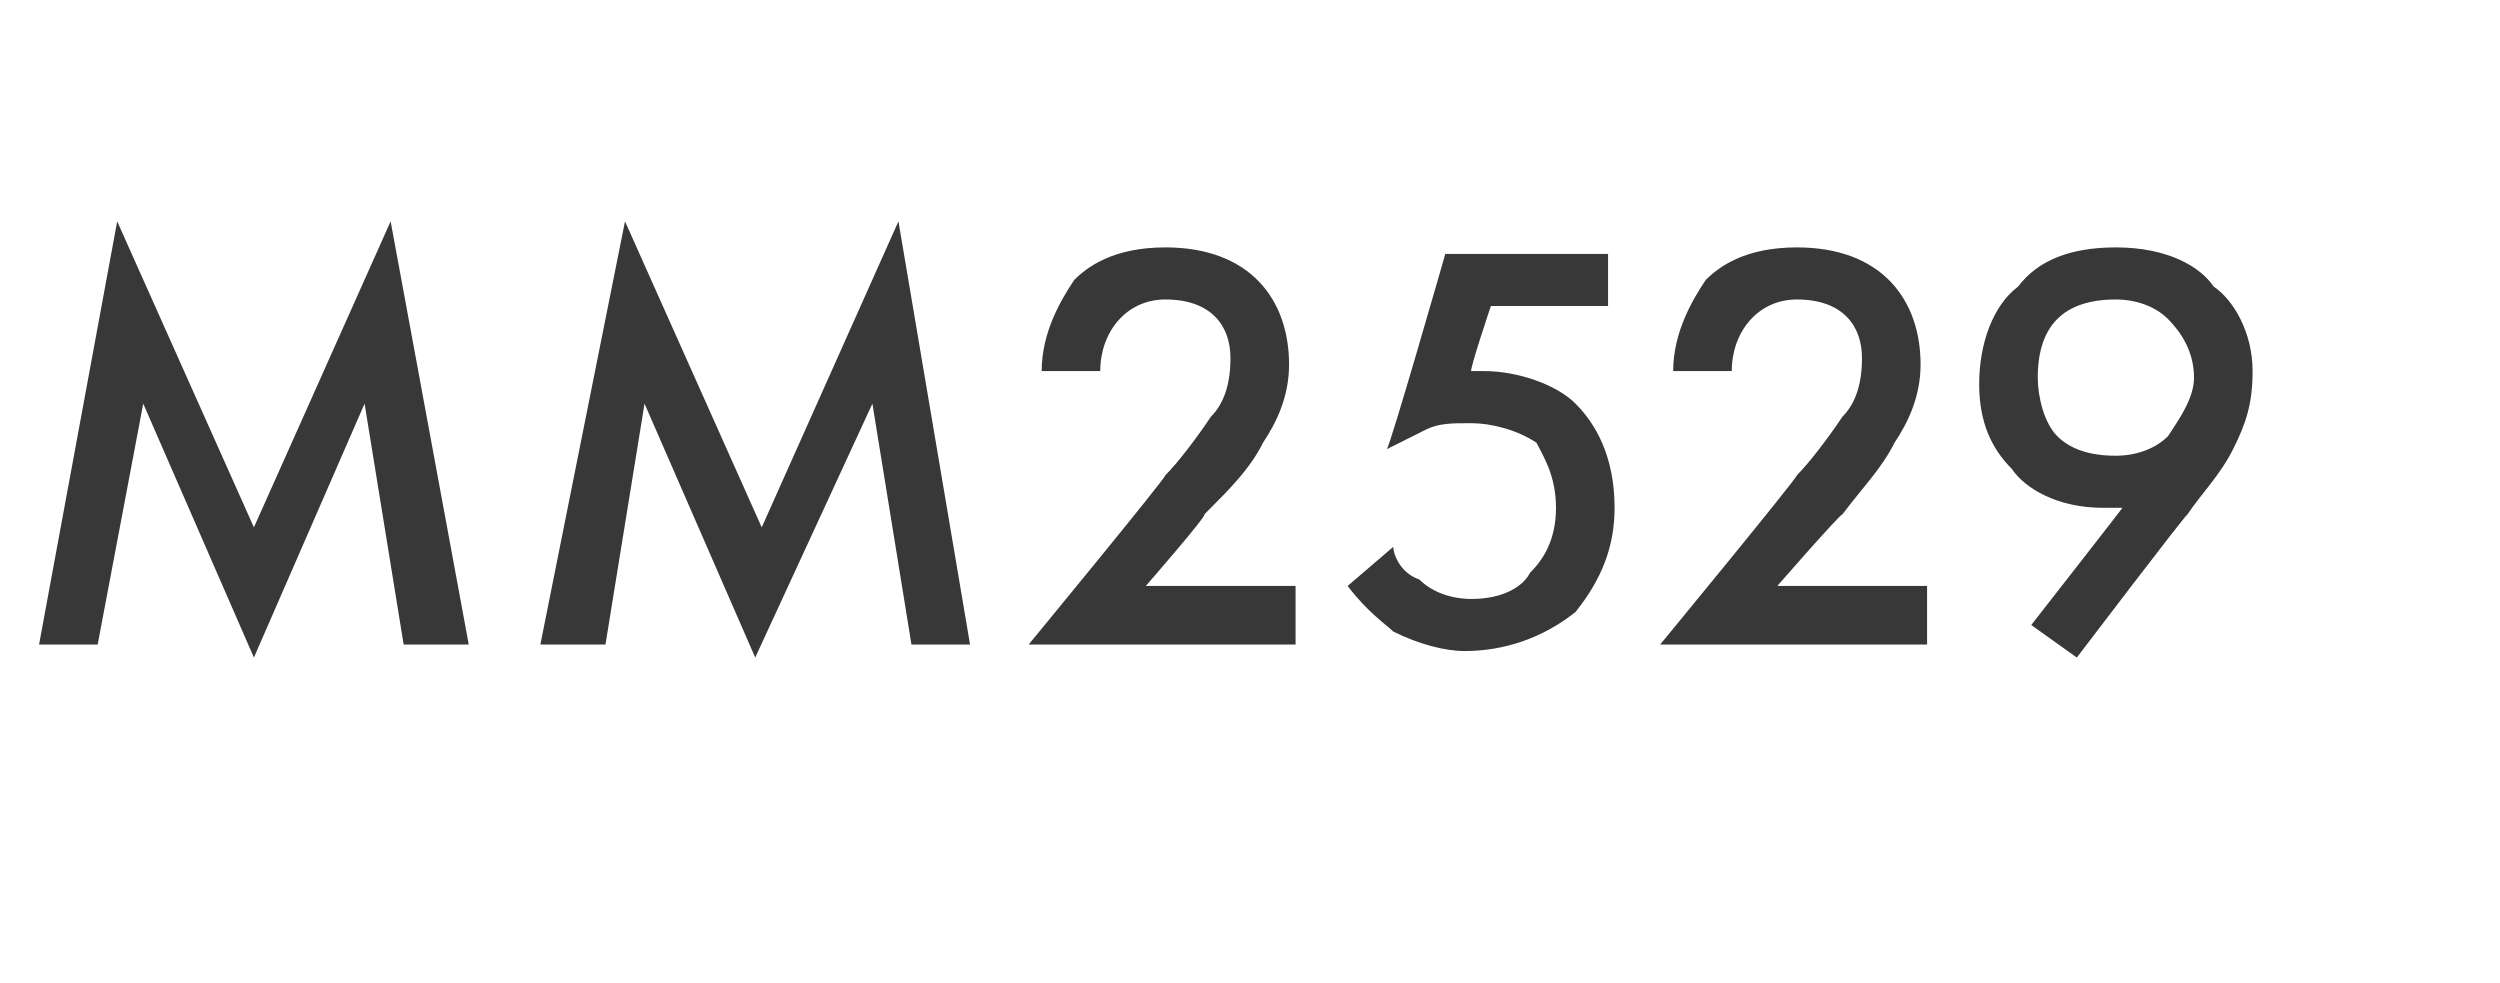 <?xml version="1.0" standalone="no"?>
<!DOCTYPE svg PUBLIC "-//W3C//DTD SVG 1.1//EN" "http://www.w3.org/Graphics/SVG/1.1/DTD/svg11.dtd">
<svg xmlns="http://www.w3.org/2000/svg" version="1.1" width="38.4px" height="15.1px" viewBox="0 -3 38.4 15.1" style="top:-3px">
  <desc>MM2529</desc>
  <defs/>
  <g id="Polygon187526">
    <path d="M 0.6 6.9 L 1.8 0.4 L 3.9 5.1 L 6 0.4 L 7.2 6.9 L 6.2 6.9 L 5.6 3.2 L 3.9 7.1 L 2.2 3.2 L 1.5 6.9 L 0.6 6.9 Z M 8.3 6.9 L 9.6 0.4 L 11.7 5.1 L 13.8 0.4 L 14.9 6.9 L 14 6.9 L 13.4 3.2 L 11.6 7.1 L 9.9 3.2 L 9.3 6.9 L 8.3 6.9 Z M 19.9 6.9 L 15.8 6.9 C 15.8 6.9 17.9 4.35 17.9 4.3 C 18.1 4.1 18.4 3.7 18.6 3.4 C 18.8 3.2 18.9 2.9 18.9 2.5 C 18.9 2 18.6 1.6 17.9 1.6 C 17.3 1.6 16.9 2.1 16.9 2.7 C 16.9 2.7 16 2.7 16 2.7 C 16 2.1 16.3 1.6 16.5 1.3 C 16.7 1.1 17.1 0.8 17.9 0.8 C 19.2 0.8 19.8 1.6 19.8 2.6 C 19.8 3.1 19.6 3.5 19.4 3.8 C 19.2 4.2 18.9 4.5 18.5 4.9 C 18.55 4.91 17.6 6 17.6 6 L 19.9 6 L 19.9 6.9 Z M 24.7 1.7 L 22.9 1.7 C 22.9 1.7 22.56 2.71 22.6 2.7 C 22.7 2.7 22.8 2.7 22.8 2.7 C 23.3 2.7 23.9 2.9 24.2 3.2 C 24.5 3.5 24.8 4 24.8 4.8 C 24.8 5.4 24.6 5.9 24.2 6.4 C 23.7 6.8 23.1 7 22.5 7 C 22.2 7 21.8 6.9 21.4 6.7 C 21.3 6.6 21 6.4 20.7 6 C 20.7 6 21.4 5.4 21.4 5.4 C 21.4 5.5 21.5 5.8 21.8 5.9 C 22 6.1 22.3 6.2 22.6 6.2 C 23.1 6.2 23.4 6 23.5 5.8 C 23.7 5.6 23.9 5.3 23.9 4.8 C 23.9 4.3 23.7 4 23.6 3.8 C 23.3 3.6 22.9 3.5 22.6 3.5 C 22.3 3.5 22.1 3.5 21.9 3.6 C 21.7 3.7 21.5 3.8 21.3 3.9 C 21.34 3.9 22.2 0.9 22.2 0.9 L 24.7 0.9 L 24.7 1.7 Z M 29.6 6.9 L 25.5 6.9 C 25.5 6.9 27.6 4.35 27.6 4.3 C 27.8 4.1 28.1 3.7 28.3 3.4 C 28.5 3.2 28.6 2.9 28.6 2.5 C 28.6 2 28.3 1.6 27.6 1.6 C 27 1.6 26.6 2.1 26.6 2.7 C 26.6 2.7 25.7 2.7 25.7 2.7 C 25.7 2.1 26 1.6 26.2 1.3 C 26.4 1.1 26.8 0.8 27.6 0.8 C 28.9 0.8 29.5 1.6 29.5 2.6 C 29.5 3.1 29.3 3.5 29.1 3.8 C 28.9 4.2 28.6 4.5 28.3 4.9 C 28.25 4.91 27.3 6 27.3 6 L 29.6 6 L 29.6 6.9 Z M 31.2 6.6 C 31.2 6.6 32.63 4.77 32.6 4.8 C 32.5 4.8 32.4 4.8 32.3 4.8 C 31.6 4.8 31.1 4.5 30.9 4.2 C 30.6 3.9 30.4 3.5 30.4 2.9 C 30.4 2.3 30.6 1.7 31 1.4 C 31.3 1 31.8 0.8 32.5 0.8 C 33.3 0.8 33.8 1.1 34 1.4 C 34.3 1.6 34.6 2.1 34.6 2.7 C 34.6 3.2 34.5 3.5 34.3 3.9 C 34.1 4.3 33.8 4.6 33.6 4.9 C 33.55 4.93 31.9 7.1 31.9 7.1 L 31.2 6.6 Z M 33.3 3.7 C 33.5 3.4 33.7 3.1 33.7 2.8 C 33.7 2.4 33.5 2.1 33.3 1.9 C 33.1 1.7 32.8 1.6 32.5 1.6 C 32.1 1.6 31.8 1.7 31.6 1.9 C 31.4 2.1 31.3 2.4 31.3 2.8 C 31.3 3.1 31.4 3.5 31.6 3.7 C 31.8 3.9 32.1 4 32.5 4 C 32.8 4 33.1 3.9 33.3 3.7 Z " stroke="none" fill="#383838"/>
  </g>
</svg>